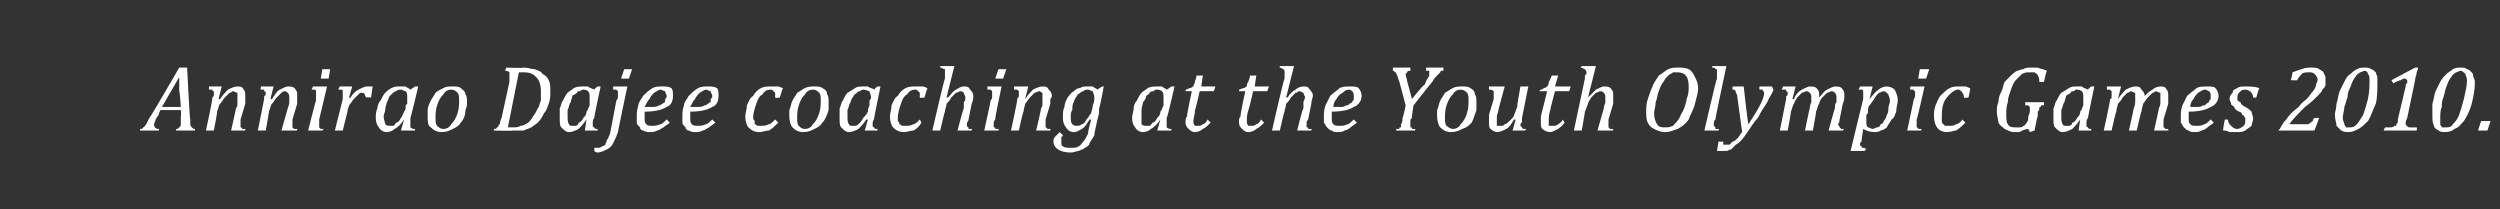 <?xml version="1.0" standalone="no"?><!DOCTYPE svg PUBLIC "-//W3C//DTD SVG 1.1//EN" "http://www.w3.org/Graphics/SVG/1.1/DTD/svg11.dtd"><svg xmlns="http://www.w3.org/2000/svg" version="1.1" width="159px" height="13.3px" viewBox="0 -1 159 13.3" style="top:-1px"><rect x="0" y="-1" width="159" height="13.3" fill="#333333" stroke="none"/><desc>Annirao Dajee coaching at the Youth Olympic Games 2010.</desc><defs/><g id="Polygon111318"><path d="m11.2 7.3v-.1c.1 0 .1 0 .2-.1s.1-.1.1-.2v-.5c.03-.01 0-.4 0-.4h-1.3s-.14.3-.1.3c-.1.1-.2.3-.2.3c0 .1-.1.2-.1.3c0 .2.1.3.3.3c.03 0 0 .1 0 .1H8.9s.03-.1 0-.1c.1 0 .2 0 .2-.1c.1 0 .1-.1.2-.2l.2-.4c.03.04 1.9-3.2 1.9-3.2h.5s.16 3.26.2 3.3v.3c0 .1.1.2.1.2c.1.1.1.1.2.1v.1h-1.2zm-.9-1.5h1.2s-.06-.98-.1-1v-.9c.02.02 0 0 0 0l-1.1 1.9zm5.3 1.5h-.9s.33-1.45.3-1.4c.1-.1.1-.2.1-.4v-.6c-.1 0-.2-.1-.3-.1c0 0-.1.1-.2.1l-.3.3c-.1.1-.2.3-.3.4c-.1.1-.1.3-.2.5c.05-.03-.2 1.2-.2 1.2h-.5s.42-1.96.4-2s0-.1.1-.2v-.3c-.1 0-.1-.1-.1-.1h-.2c-.03 0 0-.2 0-.2h.8l-.2.8h.1c.2-.3.4-.5.5-.6c.2-.1.4-.2.6-.2c.2 0 .3 0 .4.2c.1.1.1.2.1.4v.5l-.3 1v.5s.1 0 .1.1h.2v.1zm3.3 0h-1l.4-1.4c0-.1.1-.2.1-.4v-.3c0-.1 0-.2-.1-.3c0 0-.1-.1-.2-.1c-.1 0-.2.1-.2.1l-.3.3c-.1.1-.2.3-.3.4c-.1.1-.1.3-.2.5c.03-.03-.2 1.2-.2 1.2h-.5l.4-2v-.2c.1 0 .1-.1.1-.2c0 0 0-.1-.1-.1v-.1h-.2c-.05 0 0-.2 0-.2h.8l-.2.8h.1c.2-.3.3-.5.5-.6c.2-.1.4-.2.5-.2c.2 0 .4 0 .5.2c.1.1.1.2.1.4v.5l-.3 1v.5l.1.1h.2v.1zM21 3.4l-.1.6h-.5l.1-.6h.5zm-.7 3.2v.5l.1.1h.2c-.03 0-.1.1-.1.1h-.9s.48-1.93.5-1.9v-.6s0-.1-.1-.1h-.2c.04 0 .1-.2.1-.2h.9l-.5 2.1zm1.9-2.1h.2l-.2.7s.05.05.1 0c.1-.2.3-.4.5-.5c.2-.1.4-.2.5-.2h.4l-.1.7s-.34-.02-.3 0c-.1-.1-.1-.2-.1-.2c-.1-.1-.1-.1-.2-.1s-.1 0-.2.1l-.3.3c-.1.1-.2.3-.3.4c0 .1-.1.2-.1.4l-.3 1.2h-.5l.5-2v-.5s0-.1-.1-.1h-.2c.03 0 .1-.2.1-.2h.6zm3.9.2l.3-.2h.2s-.48 2.03-.5 2v.6c.1.1.2.1.3.1c-.02 0 0 .1 0 .1h-.9l.2-.7s-.04 0 0 0c-.2.3-.4.5-.6.6c-.1.1-.3.2-.5.2c-.2 0-.4-.1-.5-.3c-.1-.1-.2-.3-.2-.6c0-.2 0-.4.1-.6c0-.2.1-.4.2-.5c.1-.2.2-.4.3-.5c.1-.1.2-.2.4-.3c.2-.1.3-.1.5-.1h.4c.1.1.2.1.3.2zm-.2.9v-.4c0-.2 0-.3-.1-.4c-.1 0-.2-.1-.3-.1c-.1 0-.2 0-.3.1c0 0-.1 0-.2.1l-.2.2c-.1.1-.1.3-.2.4c0 .1-.1.3-.1.5c0 .1-.1.3-.1.4c0 .2.1.4.1.5c.1.1.2.1.3.1h.2c.1 0 .1-.1.2-.2c.1 0 .2-.1.3-.3c.1-.1.1-.2.2-.4c.1-.1.1-.2.1-.4l.1-.1zm2.2 1.8c-.3 0-.5-.1-.7-.3c-.2-.1-.2-.4-.2-.7v-.4c0-.2.1-.4.2-.6c.1-.2.2-.3.3-.5c.1-.1.3-.2.5-.3c.2-.1.3-.1.6-.1c.2 0 .4 0 .5.1c.1.1.3.2.3.4c.1.1.1.3.1.5c0 .2 0 .3-.1.5c0 .3-.1.6-.3.8c-.1.2-.3.3-.5.4c-.2.1-.4.2-.7.2zm-.4-.9c0 .2 0 .4.1.5c.1.1.2.2.4.2c.2 0 .4-.1.5-.3c.2-.2.3-.4.4-.7c.1-.3.1-.6.1-.8c0-.2 0-.4-.1-.5c-.1-.1-.2-.2-.4-.2c-.2 0-.4.1-.5.3c-.2.2-.3.4-.4.7c-.1.3-.1.6-.1.8zm5.6-3.2c.3 0 .5.1.7.1c.2.1.4.1.5.3c.2.1.3.2.4.4c.1.2.1.4.1.7c0 .3 0 .5-.1.8c-.1.2-.1.4-.3.6c-.1.2-.2.4-.4.6c-.1.1-.3.2-.4.3c-.2.1-.3.1-.5.2h-.7c.03.04-1.2 0-1.2 0c0 0 .04-.1 0-.1c.1 0 .2 0 .2-.1c0 0 .1 0 .1-.1c0 0 0-.1.1-.1c0-.1 0-.2.1-.4l.5-2.3v-.6c-.1-.1-.2-.1-.3-.1c.04-.01.1-.2.1-.2c0 0 1.08.04 1.1 0zm-1 3.8h.3c.2 0 .4 0 .5-.1c.2 0 .3-.1.5-.2c.1-.1.2-.2.3-.4c.1-.1.2-.3.3-.5c.1-.1.1-.3.2-.5v-.6c0-.4-.1-.7-.3-.9c-.2-.2-.4-.3-.8-.3h-.3l-.7 3.5zm5.5-2.4c-.05-.01.2-.2.2-.2h.2s-.44 2.03-.4 2c-.1.1-.1.2-.1.3v.2s0 .1.1.1c0 .1.1.1.2.1c.02 0 0 .1 0 .1h-.8l.1-.7c-.2.3-.4.5-.5.6c-.2.1-.4.2-.6.2c-.2 0-.3-.1-.5-.3c-.1-.1-.1-.3-.1-.6v-.6c.1-.2.1-.4.2-.5c.1-.2.2-.4.3-.5c.1-.1.3-.2.4-.3c.2-.1.4-.1.6-.1h.3c.1.1.2.1.4.2zm-.3.9v-.4c0-.2 0-.3-.1-.4c0 0-.1-.1-.3-.1c-.1 0-.1 0-.2.1c-.1 0-.2 0-.2.1c-.1.1-.2.1-.3.2c0 .1-.1.3-.1.4c-.1.1-.1.3-.2.5v.4c0 .2 0 .4.1.5c0 .1.1.1.2.1h.2c.1 0 .2-.1.2-.2c.1 0 .2-.1.3-.3c.1-.1.2-.2.2-.4c.1-.1.1-.2.2-.4v-.1zm2.7-2.2L40 4h-.5l.2-.6h.5zm-.9 4c-.1.3-.2.5-.3.7c-.1.2-.2.3-.4.4c-.2.1-.4.2-.6.2c-.1 0-.2-.1-.2-.1v-.2h.2c.1 0 .2 0 .3-.1c0 0 .1 0 .2-.1c0-.1.1-.2.1-.3c.1-.1.1-.2.2-.4l.4-2.1c.1-.1.1-.2.1-.3v-.3l-.1-.1h-.2v-.2h.9s-.61 2.89-.6 2.9zm3.3-.6c-.1.1-.3.2-.4.3c-.2.1-.3.2-.4.2c-.2.1-.3.1-.5.1c-.1 0-.2 0-.4-.1c-.1 0-.2-.1-.2-.2c-.1-.1-.2-.2-.2-.3v-.4c0-.2 0-.4.1-.7c0-.2.2-.4.3-.6c.2-.2.3-.3.6-.5c.2-.1.4-.1.6-.1c.3 0 .4 0 .6.1c.1.1.1.3.1.5c0 .3-.1.6-.4.7c-.3.2-.8.3-1.4.3v.4c0 .2 0 .3.1.4c.1.1.2.1.4.1c.1 0 .3 0 .5-.1c.1 0 .3-.2.4-.3l.2.2zm-1.6-1h.5c.1 0 .3 0 .4-.1c.1 0 .1 0 .2-.1c.1 0 .1-.1.2-.1v-.2c.1-.1.1-.1.1-.2c0-.1-.1-.2-.1-.3c-.1 0-.2-.1-.3-.1c-.1 0-.2.1-.4.2c-.1.1-.2.2-.3.4c-.1.1-.2.3-.3.5zm4.5 1c-.1.1-.3.2-.4.3c-.2.1-.3.2-.4.2c-.2.1-.3.1-.5.1c-.1 0-.2 0-.4-.1c-.1 0-.2-.1-.2-.2c-.1-.1-.2-.2-.2-.3v-.4c0-.2 0-.4.1-.7c0-.2.2-.4.3-.6c.2-.2.3-.3.6-.5c.2-.1.4-.1.6-.1c.3 0 .4 0 .6.1c.1.1.1.3.1.5c0 .3-.1.6-.4.7c-.3.2-.8.3-1.4.3v.4c0 .2 0 .3.1.4c.1.1.2.1.4.1c.1 0 .3 0 .5-.1c.1 0 .3-.2.4-.3l.2.2zm-1.6-1h.5c.1 0 .3 0 .4-.1c.1 0 .1 0 .2-.1c.1 0 .1-.1.2-.1v-.2c.1-.1.1-.1.1-.2c0-.1-.1-.2-.1-.3c-.1 0-.2-.1-.3-.1c-.1 0-.2.1-.4.2c-.1.1-.2.2-.3.4c-.1.1-.2.3-.3.5zm5.4-.6v-.3l-.1-.1c-.1-.1-.1-.1-.2-.1c-.2 0-.4.1-.5.3c-.2.1-.3.3-.4.6c-.1.3-.2.6-.2.9c0 0 0 .1.1.2v.2c.1 0 .1.1.2.1h.2c.2 0 .3 0 .5-.1c.1 0 .2-.1.4-.3l.2.2c-.2.2-.4.4-.6.5c-.2 0-.4.1-.6.1c-.3 0-.5-.1-.7-.3c-.1-.1-.2-.4-.2-.7c0-.2.1-.4.1-.7c.1-.2.2-.5.4-.6c.1-.2.3-.4.5-.5c.2-.1.4-.1.7-.1h.4c.1 0 .2.1.3.1c-.02-.02-.2.6-.2.6c0 0-.27.05-.3 0zm1.8 2.2c-.3 0-.5-.1-.7-.3c-.1-.1-.2-.4-.2-.7v-.4c.1-.2.1-.4.2-.6c.1-.2.2-.3.3-.5c.2-.1.3-.2.5-.3c.2-.1.4-.1.6-.1c.2 0 .4 0 .5.1c.2.1.3.2.3.4c.1.1.1.3.1.5v.5c-.1.3-.2.6-.4.8c-.1.2-.3.3-.5.4c-.2.1-.4.2-.7.2zm-.4-.9c0 .2 0 .4.1.5c.1.1.2.2.4.2c.2 0 .4-.1.5-.3c.2-.2.3-.4.4-.7c.1-.3.1-.6.1-.8c0-.2 0-.4-.1-.5c-.1-.1-.2-.2-.4-.2c-.2 0-.4.1-.5.3c-.2.2-.3.4-.4.7c-.1.3-.1.6-.1.8zm4.9-1.8c-.03-.01.2-.2.2-.2h.2s-.42 2.03-.4 2c0 .1-.1.2-.1.3v.2s0 .1.1.1c0 .1.1.1.2.1c.03 0 0 .1 0 .1h-.8l.2-.7h-.1c-.2.3-.4.5-.5.6c-.2.1-.4.2-.6.2c-.2 0-.3-.1-.5-.3c-.1-.1-.1-.3-.1-.6v-.6c.1-.2.1-.4.2-.5c.1-.2.2-.4.3-.5c.2-.1.3-.2.5-.3c.1-.1.3-.1.5-.1h.3c.1.1.3.1.4.2zm-.3.9v-.2c.1-.1.1-.2.1-.2c0-.2-.1-.3-.1-.4c-.1 0-.2-.1-.4-.1c0 0-.1 0-.2.1c-.1 0-.1 0-.2.1c-.1.1-.2.1-.2.2c-.1.1-.2.3-.2.4c-.1.1-.1.3-.2.5v.4c0 .2 0 .4.1.5c0 .1.1.1.3.1h.1c.1 0 .2-.1.3-.2c0 0 .1-.1.2-.3c.1-.1.2-.2.3-.4c0-.1 0-.2.1-.4v-.1zm3.2-.4v-.3l-.1-.1c-.1-.1-.1-.1-.2-.1c-.2 0-.4.1-.5.3c-.2.1-.3.3-.4.6c-.1.3-.2.6-.2.9v.2c.1.1.1.1.1.2c.1 0 .1.1.2.1h.2c.2 0 .3 0 .5-.1c.1 0 .2-.1.4-.3l.1.2c-.1.2-.3.4-.5.5c-.2 0-.4.1-.6.1c-.3 0-.5-.1-.7-.3c-.1-.1-.2-.4-.2-.7c0-.2.1-.4.1-.7c.1-.2.2-.5.4-.6c.1-.2.3-.4.5-.5c.2-.1.4-.1.7-.1h.4c.1 0 .2.1.3.1c-.03-.02-.2.6-.2.6c0 0-.28.05-.3 0zm3.3 2.1h-.9s.37-1.45.4-1.4v-.4c.1-.1.1-.2.1-.3c0-.1-.1-.2-.1-.3c0 0-.1-.1-.2-.1c-.1 0-.2.1-.3.1l-.3.3c-.1.2-.2.3-.3.4c0 .2-.1.3-.1.5c-.02-.03-.3 1.2-.3 1.2h-.5s.76-3.31.8-3.3v-.6c-.1 0-.2-.1-.3-.1v-.1h.9l-.5 2h.1c.2-.2.3-.4.5-.5c.2-.1.3-.2.5-.2c.2 0 .3 0 .4.2c.1.1.2.2.2.4c0 .1 0 .3-.1.5l-.2 1c0 .1-.1.2-.1.2v.1c0 .1 0 .2.1.2v.1h.2c.04 0 0 .1 0 .1zM64 3.4l-.2.6h-.5l.2-.6h.5zm-.7 3.2c-.1.1-.1.2-.1.2v.3c.1 0 .1 0 .1.1h.2c.03 0 0 .1 0 .1h-.9s.43-1.93.4-1.9c.1-.1.1-.2.1-.3v-.3l-.1-.1h-.2v-.2h.9s-.45 2.11-.4 2.1zm3.5.7h-.9s.35-1.45.3-1.4c.1-.1.1-.2.1-.4v-.6c-.1 0-.1-.1-.2-.1c-.1 0-.2.1-.3.1l-.3.3c-.1.1-.2.3-.3.4c0 .1-.1.3-.1.5c-.04-.03-.3 1.2-.3 1.2h-.5s.43-1.96.4-2s.1-.1.1-.2v-.3l-.1-.1h-.2c-.02 0 0-.2 0-.2h.9l-.2.8s-.01-.01 0 0c.2-.3.4-.5.5-.6c.2-.1.4-.2.6-.2c.2 0 .3 0 .4.2c.1.1.2.2.2.4c0 .1-.1.2-.1.2v.3l-.3 1v.5s.1 0 .1.1h.2c.02 0 0 .1 0 .1zm.8.3s0 .1-.1.1v.3c0 .1 0 .3.1.3c.1.1.3.1.5.1c.2 0 .4 0 .5-.1c.1 0 .2-.2.3-.3c.1-.1.2-.3.3-.5c0-.2.1-.5.2-.9h-.1c-.2.3-.3.5-.5.6c-.2.1-.3.2-.5.2c-.2 0-.4-.1-.5-.3c-.1-.1-.2-.3-.2-.6c0-.3 0-.5.1-.7c0-.2.1-.4.2-.6c.1-.1.2-.3.4-.4c.1-.1.2-.2.4-.2c.1-.1.3-.1.4-.1h.4c.1.1.2.1.3.2c-.01-.01.3-.2.3-.2h.1s-.26 1.41-.3 1.4v.3l-.1.4c-.1.5-.2.8-.2 1c-.1.2-.2.3-.3.5c0 .1-.1.2-.3.3c-.1.1-.2.1-.4.2c-.1 0-.3.1-.5.1c-.7 0-1.1-.3-1.1-.7c0-.1 0-.2.1-.3l.3-.3l.2.2zm.9-.6c.1 0 .2 0 .3-.1c.1 0 .2-.1.3-.3c.1-.1.2-.3.3-.4c0-.1.1-.3.1-.5c.1-.2.1-.4.1-.5c0-.2-.1-.3-.1-.4c-.1 0-.2-.1-.3-.1c-.1 0-.2 0-.3.1c0 0-.1 0-.2.1c-.1.1-.2.1-.2.2c-.1.1-.2.3-.2.4c-.1.1-.1.3-.1.5c-.1.1-.1.3-.1.4c0 .2 0 .4.1.5c.1.1.2.1.3.1zm5.7-2.3c.04-.01.3-.2.3-.2h.2s-.46 2.03-.5 2v.6c.1.1.2.1.3.1v.1h-.9l.2-.7s-.02 0 0 0c-.2.3-.4.5-.6.6c-.1.1-.3.2-.5.2c-.2 0-.4-.1-.5-.3c-.1-.1-.2-.3-.2-.6c0-.2.1-.4.1-.6c0-.2.1-.4.2-.5c.1-.2.2-.4.3-.5c.1-.1.3-.2.4-.3c.2-.1.4-.1.6-.1h.3c.1.1.2.1.3.2zm-.2.9v-.4c0-.2 0-.3-.1-.4c0 0-.1-.1-.3-.1c-.1 0-.2 0-.2.1c-.1 0-.2 0-.3.1c0 .1-.1.1-.2.2c0 .1-.1.3-.2.4c0 .1-.1.3-.1.5v.9c.1.1.2.1.3.1h.2c.1 0 .1-.1.2-.2c.1 0 .2-.1.3-.3c.1-.1.2-.2.2-.4c.1-.1.1-.2.2-.4v-.1zm3 1.2c-.2.2-.3.3-.5.4c-.1.1-.3.2-.5.2c-.2 0-.3-.1-.4-.2c-.1-.1-.2-.2-.2-.4c0-.2 0-.3.1-.4c-.04-.04.3-1.6.3-1.6h-.4s.02-.11 0-.1c.1 0 .2-.1.3-.1c.1 0 .1-.1.2-.1c0-.1.1-.2.1-.3c0-.1.1-.2.1-.4c.04.02.4 0 .4 0l-.1.7h.9l-.1.3h-.9S76.04 5.97 76 6c0 .3-.1.5-.1.7c0 .1 0 .2.1.3h.2c.1 0 .2 0 .3-.1c.1 0 .2-.1.3-.3l.2.2zm3.4 0c-.2.2-.3.3-.5.4c-.1.1-.3.2-.5.2c-.2 0-.3-.1-.4-.2c-.1-.1-.2-.2-.2-.4c0-.2 0-.3.1-.4c-.04-.04.3-1.6.3-1.6h-.4s.02-.11 0-.1c.1 0 .2-.1.3-.1c.1 0 .1-.1.2-.1c0-.1 0-.2.1-.3c0-.1.1-.2.1-.4c.03.02.4 0 .4 0l-.1.7h.9l-.1.3h-.9s-.27 1.17-.3 1.2c-.1.3-.1.5-.1.7c0 .1 0 .2.1.3h.2c.1 0 .2 0 .3-.1c.1 0 .2-.1.3-.3l.2.2zm3 .5h-.9s.35-1.45.4-1.4v-.4c0-.1.1-.2.1-.3c0-.1-.1-.2-.1-.3c-.1 0-.1-.1-.3-.1c0 0-.1.1-.2.1l-.3.3c-.1.2-.2.3-.3.4c0 .2-.1.3-.1.5c-.03-.03-.3 1.2-.3 1.2h-.5s.75-3.31.8-3.3v-.4c0-.1 0-.2-.1-.2c0 0-.1-.1-.2-.1c-.02.03 0-.1 0-.1h.9l-.5 2h.1c.1-.2.3-.4.5-.5c.1-.1.3-.2.5-.2c.2 0 .3 0 .4.2c.1.1.2.2.2.4c0 .1-.1.3-.1.5l-.2 1c-.1.1-.1.2-.1.2v.3c.1 0 .1 0 .1.1h.2c.03 0 0 .1 0 .1zm2.9-.5c-.1.1-.3.2-.4.3c-.1.1-.3.2-.4.2c-.1.1-.3.1-.4.1c-.2 0-.3 0-.4-.1c-.1 0-.2-.1-.3-.2c-.1-.1-.1-.2-.2-.3v-.4c0-.2 0-.4.1-.7l.3-.6c.2-.2.4-.3.6-.5c.2-.1.4-.1.7-.1c.2 0 .4 0 .5.1c.1.1.2.3.2.5c0 .3-.2.6-.5.7c-.3.2-.8.3-1.4.3v.4c0 .2 0 .3.1.4c.1.1.2.1.4.1c.2 0 .3 0 .5-.1c.1 0 .3-.2.4-.3l.2.2zm-1.5-1h.4c.2 0 .3 0 .4-.1c.1 0 .2 0 .2-.1c.1 0 .2-.1.2-.1c0-.1.1-.1.1-.2v-.2c0-.1 0-.2-.1-.3c0 0-.1-.1-.2-.1c-.2 0-.3.1-.4.2c-.2.1-.3.2-.4.4c-.1.1-.2.3-.2.5zm4.9-2.5v.2c-.1 0-.2 0-.2.1l-.1.1c0 .2.1.3.1.5c.02.01.3 1.1.3 1.1c0 0 .75-.95.8-.9c.1-.2.1-.3.2-.4c0-.1.1-.1.1-.2v-.3h-.2v-.2h1.1v.2h-.1c-.1 0-.1.1-.1.1l-.2.2c-.1.1-.2.2-.3.4c-.01-.02-1.2 1.5-1.2 1.5c0 0-.13.79-.1.8c-.1.1-.1.1-.1.2v.4c.1 0 .1 0 .1.1h.2c.02 0 0 .1 0 .1h-1.2v-.1h.2c0-.1 0-.1.1-.1v-.2c.1-.1.1-.3.1-.4c.05-.03.2-.8.2-.8L89 4.2c-.1-.2-.1-.4-.2-.5c0-.1 0-.1-.1-.1c0-.1-.1-.1-.1-.1c-.04-.01 0-.2 0-.2h1.1zm2.6 4.1c-.3 0-.5-.1-.7-.3c-.1-.1-.2-.4-.2-.7v-.4c.1-.2.1-.4.2-.6c.1-.2.2-.3.3-.5c.2-.1.3-.2.5-.3c.2-.1.4-.1.6-.1c.2 0 .4 0 .5.1c.2.1.3.2.3.4c.1.1.1.3.1.5v.5c-.1.3-.2.6-.3.8c-.2.2-.3.3-.6.4c-.2.1-.4.2-.7.2zm-.4-.9c0 .2 0 .4.1.5c.1.1.3.2.4.2c.2 0 .4-.1.5-.3c.2-.2.3-.4.4-.7c.1-.3.1-.6.1-.8c0-.2 0-.4-.1-.5c-.1-.1-.2-.2-.4-.2c-.2 0-.4.1-.5.3c-.2.2-.3.4-.4.7c-.1.3-.1.6-.1.8zm2.8-2h1s-.42 1.53-.4 1.5c0 .1-.1.3-.1.4v.6h.3c.1 0 .1 0 .2-.1c.1 0 .2-.1.4-.3c.1-.1.2-.2.2-.3c.1-.2.1-.3.2-.5c-.04.01.2-1.3.2-1.3h.5l-.4 2v.3c-.1 0-.1.1-.1.2l.1.1c0 .1.1.1.3.1c-.05 0-.1.1-.1.1h-.8l.2-.7h-.1c-.2.3-.3.5-.5.6c-.2.1-.4.2-.6.2c-.1 0-.3-.1-.4-.2c-.1-.1-.1-.2-.1-.4v-.5l.3-1v-.5c-.1-.1-.2-.1-.3-.1v-.2zm4.8 2.3c-.1.2-.3.3-.4.4c-.2.1-.4.2-.5.2c-.2 0-.4-.1-.5-.2c-.1-.1-.1-.2-.1-.4v-.4l.4-1.6h-.5s.07-.11.1-.1c.1 0 .2-.1.2-.1c.1 0 .2-.1.2-.1c.1-.1.1-.2.1-.3c.1-.1.1-.2.2-.4c-.01.02.4 0 .4 0l-.2.7h1l-.1.3h-.9s-.32 1.17-.3 1.2c-.1.3-.1.5-.1.7v.3h.3c.1 0 .2 0 .3-.1c0 0 .2-.1.3-.3l.1.2zm3.1.5h-1l.4-1.4c0-.2.1-.3.1-.4v-.3c0-.1 0-.2-.1-.3c0 0-.1-.1-.2-.1c-.1 0-.2.1-.3.1l-.3.3c-.1.2-.2.3-.2.4c-.1.2-.1.3-.2.5c.02-.03-.2 1.2-.2 1.2h-.5l.7-3.3v-.2l.1-.1v-.1c0-.1-.1-.2-.1-.2c-.1 0-.1-.1-.3-.1c.03.03.1-.1.1-.1h.9l-.5 2s.01 0 0 0l.5-.5c.2-.1.4-.2.5-.2c.2 0 .4 0 .5.2c.1.1.1.2.1.4v.5l-.3 1v.5l.1.1h.2c-.02 0 0 .1 0 .1zm4.2-4c.2 0 .4 0 .6.1c.2.1.3.3.4.5c.1.2.2.4.2.7c0 .3-.1.6-.2 1c-.1.4-.3.7-.4 1c-.2.3-.5.5-.7.6c-.3.1-.5.2-.8.2c-.3 0-.5-.1-.7-.2c-.2-.1-.3-.2-.4-.4c-.1-.2-.1-.4-.1-.7c0-.2 0-.5.1-.8c.1-.3.2-.6.3-.8c.1-.3.3-.5.4-.7c.2-.1.4-.3.6-.4c.2-.1.4-.1.7-.1zm.5 1.9c.1-.2.1-.5.1-.7c0-.6-.2-.9-.7-.9h-.3c-.1.1-.2.1-.3.2c-.1.1-.2.2-.3.4c-.1.1-.2.3-.3.6c-.1.2-.1.5-.2.7c0 .3-.1.5-.1.7c0 .3.1.6.2.7c.1.2.3.2.5.2c.2 0 .3 0 .5-.1c.2-.2.4-.4.5-.7c.2-.3.3-.6.4-1.1zm2.4-2h.1s-.73 3.41-.7 3.4c-.1.1-.1.2-.1.2v.1c0 .1 0 .1.1.2v.1h.2c.04 0 0 .1 0 .1h-.9s.76-3.32.8-3.3v-.6h-.1c0-.1-.1-.1-.2-.1v-.1h.8zm.8 2c0-.2-.1-.3-.1-.3c0-.1 0-.1-.1-.2h-.1c-.05-.01 0-.2 0-.2h.7s.26 2.37.3 2.4c.6-.9 1-1.6 1-2c0-.1-.1-.1-.1-.2h-.2v-.2h.8s.06.19.1.2c-.1.3-.3.5-.4.8c-.2.3-.4.6-.6 1c-.3.3-.5.7-.8 1.1c-.2.3-.4.5-.6.6l-.3.3c-.1 0-.2.1-.3.1h-.6l.1-.6s.26.02.3 0v.2h.4l.2-.2c.1 0 .2-.1.3-.2c.1-.1.2-.3.3-.4l-.3-2.2zm5.2-.1v.1c.2-.2.3-.4.5-.5c.2-.1.4-.2.5-.2c.2 0 .4 0 .5.2c.1.1.1.2.1.4c0 .1 0 .3-.1.5l-.2 1c0 .2-.1.3-.1.3c0 .1.1.1.1.2l.1.1h.2c-.03 0-.1.1-.1.1h-.9s.39-1.45.4-1.4c0-.2 0-.3.1-.4v-.3c0-.1 0-.2-.1-.3c0 0-.1-.1-.2-.1c-.1 0-.2.1-.3.1l-.3.3c-.1.1-.2.3-.2.4c-.1.1-.1.3-.2.5c.03-.04-.2 1.2-.2 1.2h-.5s.29-1.45.3-1.4c0-.2.1-.4.1-.4v-.3c0-.1 0-.2-.1-.3c0 0-.1-.1-.2-.1c-.1 0-.2.1-.3.1l-.3.3c-.1.2-.2.3-.2.4c-.1.1-.1.3-.2.5c.03-.03-.2 1.2-.2 1.2h-.5l.4-2v-.2c.1 0 .1-.1.1-.2c0 0 0-.1-.1-.1v-.1h-.3c.05 0 .1-.2.1-.2h.8l-.2.8h.1c.1-.3.3-.5.5-.6c.2-.1.4-.2.5-.2c.2 0 .4 0 .5.2c.1.1.1.2.1.4zm2.7 2.8c0 .1 0 .1-.1.2v.1c0 .1.1.1.1.1c0 .1 0 .1.1.1s.1 0 .2.1c-.04-.04-.1.1-.1.1h-.9s.78-3.26.8-3.3v-.5s0-.1-.1-.1h-.2c.02 0 .1-.2.1-.2h.8l-.2.8s.02-.01 0 0c.4-.5.7-.8 1.1-.8c.2 0 .4.1.5.2c.1.2.2.4.2.7c0 .2-.1.4-.1.7c-.1.2-.1.4-.3.5c-.1.2-.2.3-.3.5c-.1.1-.3.2-.4.2c-.1.1-.3.1-.4.1c-.3 0-.5-.1-.7-.2l-.1.7zm.3-1.6v.4c0 .2 0 .3.1.4c.1 0 .2.1.3.1c.1 0 .2-.1.3-.1c.1 0 .2-.1.2-.2c.1 0 .2-.1.2-.2c.1-.1.2-.3.2-.4c.1-.1.1-.3.1-.4c0-.2.1-.3.1-.5c0-.2-.1-.3-.1-.4c-.1-.1-.2-.2-.3-.2c-.1 0-.2.1-.3.1c-.1.1-.2.2-.3.4c-.1.1-.2.3-.3.4c-.1.1-.1.3-.1.5l-.1.1zm4-2.9l-.2.6h-.5l.1-.6h.6zm-.8 3.2v.5s.1 0 .1.1h.2v.1h-.9l.4-1.9c0-.1.1-.2.1-.3v-.3c-.1 0-.1-.1-.1-.1h-.2c-.03 0 0-.2 0-.2h.9s-.47 2.11-.5 2.1zm3-1.4c0-.1 0-.2-.1-.3c0 0 0-.1-.1-.1c0-.1-.1-.1-.2-.1c-.1 0-.3.1-.5.3c-.1.1-.3.3-.4.6c-.1.3-.1.6-.1.9v.2c0 .1 0 .1.1.2l.1.1h.3c.1 0 .3 0 .4-.1c.1 0 .3-.1.4-.3l.2.2c-.2.2-.4.4-.6.5c-.1 0-.3.1-.6.1c-.2 0-.5-.1-.6-.3c-.1-.1-.2-.4-.2-.7c0-.2 0-.4.1-.7c.1-.2.2-.5.3-.6c.2-.2.4-.4.6-.5c.2-.1.4-.1.6-.1h.4c.1 0 .2.1.3.1c.03-.02-.1.6-.1.6c0 0-.32.05-.3 0zm4.1 1.2c.1-.2.1-.3.1-.5c0-.1 0-.1-.1-.2h-.2c.02-.02 0-.2 0-.2h1.2v.2h-.2v.1c-.1 0-.1 0-.1.1s0 .1-.1.2v.3c-.04.01-.2.9-.2.9l-.3.1l-.1-.2c-.2 0-.3.1-.4.1c0 0-.1.1-.2.1h-.3c-.2 0-.4-.1-.6-.2c-.1-.1-.3-.2-.4-.4c0-.2-.1-.4-.1-.7c0-.2 0-.4.1-.6c0-.3.1-.5.2-.7c.1-.2.1-.4.2-.6l.4-.4c.1-.1.2-.2.4-.3c.1 0 .2-.1.4-.1c.1-.1.3-.1.4-.1h.5c.2.1.4.1.6.2c-.05-.05-.2.7-.2.7c0 0-.31.04-.3 0c0-.1 0-.3-.1-.4c0-.1-.1-.1-.2-.2h-.3c-.2 0-.3 0-.5.1l-.4.4c-.1.1-.2.3-.3.6c-.1.3-.2.5-.2.8c-.1.3-.1.5-.1.7c0 .3 0 .6.1.7c.1.2.3.2.5.2h.3s.1 0 .2-.1c.1 0 .1-.1.2-.2c0 0 .1-.1.1-.3v-.1zm3.8-1.7c-.04-.01.2-.2.2-.2h.2s-.43 2.03-.4 2c-.1.1-.1.2-.1.3v.2s0 .1.1.1c0 .1.1.1.2.1c.02 0 0 .1 0 .1h-.8l.1-.7c-.2.3-.4.5-.5.6c-.2.1-.4.2-.6.2c-.2 0-.3-.1-.5-.3c-.1-.1-.1-.3-.1-.6v-.6c.1-.2.1-.4.2-.5c.1-.2.2-.4.3-.5c.2-.1.3-.2.5-.3c.1-.1.3-.1.5-.1h.3c.1.1.2.1.4.2zm-.3.9v-.4c0-.2 0-.3-.1-.4c0 0-.1-.1-.3-.1c-.1 0-.1 0-.2.1c-.1 0-.2 0-.2.1c-.1.1-.2.1-.3.2c0 .1-.1.3-.1.4c-.1.1-.1.3-.2.5v.4c0 .2 0 .4.1.5c0 .1.1.1.2.1h.2c.1 0 .2-.1.2-.2c.1 0 .2-.1.3-.3c.1-.1.2-.2.2-.4c.1-.1.1-.2.2-.4v-.1zm3.9-.5v.1h-.1c.2-.2.4-.4.6-.5c.1-.1.3-.2.5-.2c.2 0 .3 0 .4.2c.1.1.1.2.1.4v.5l-.3 1v.5s.1 0 .1.1h.2v.1h-.9s.33-1.45.3-1.4c.1-.2.1-.3.1-.4v-.6c-.1 0-.2-.1-.3-.1c0 0-.1.1-.2.1l-.3.3c-.1.1-.2.3-.3.4c0 .1-.1.3-.1.5c-.03-.04-.3 1.2-.3 1.2h-.5s.33-1.45.3-1.4c.1-.2.1-.4.1-.4v-.6c-.1 0-.2-.1-.3-.1c0 0-.1.1-.2.1l-.3.3c-.1.2-.2.3-.3.4c0 .1-.1.3-.1.5c-.03-.03-.3 1.2-.3 1.2h-.5s.44-1.96.4-2c.1 0 .1-.1.1-.2v-.3l-.1-.1h-.2v-.2h.9l-.2.8s0-.01 0 0c.2-.3.4-.5.5-.6c.2-.1.4-.2.6-.2c.2 0 .3 0 .4.2c.1.1.2.2.2.4zm4.4 1.7c-.1.1-.3.2-.4.3c-.1.1-.3.2-.4.2c-.1.1-.3.1-.4.1c-.2 0-.3 0-.4-.1c-.1 0-.2-.1-.3-.2c-.1-.1-.1-.2-.2-.3v-.4c0-.2 0-.4.1-.7l.3-.6c.2-.2.4-.3.6-.5c.2-.1.4-.1.7-.1c.2 0 .4 0 .5.1c.1.1.2.3.2.5c0 .3-.2.6-.5.7c-.3.2-.8.3-1.4.3v.4c0 .2 0 .3.1.4c.1.1.2.1.4.1c.2 0 .3 0 .5-.1c.1 0 .3-.2.4-.3l.2.2zm-1.5-1h.4c.2 0 .3 0 .4-.1c.1 0 .2 0 .2-.1c.1 0 .1-.1.2-.1c0-.1 0-.1.1-.2v-.2c0-.1 0-.2-.1-.3c-.1 0-.1-.1-.3-.1c-.1 0-.2.1-.4.2c-.1.1-.2.2-.3.4c-.1.1-.2.3-.2.5zm4-.6c0-.2-.1-.3-.2-.4c0 0-.2-.1-.3-.1c-.1 0-.2 0-.3.1l-.1.1c-.1.1-.1.2-.1.3v.2c.1 0 .1.1.2.1c0 .1.1.2.3.3c.2.1.3.2.4.3c0 .1.1.3.1.4c0 .2-.1.4-.1.5c-.1.1-.3.2-.4.3c-.2.1-.3.1-.5.1h-.5c-.2-.1-.3-.1-.4-.1c-.04-.05.1-.7.1-.7c0 0 .22.02.2 0c0 .2.1.3.2.4c.1.1.2.2.4.2c.1 0 .3-.1.4-.2c.1-.1.1-.2.1-.3v-.2c-.1-.1-.1-.2-.2-.2c0-.1-.1-.2-.2-.2c-.2-.1-.3-.2-.3-.3c-.1-.1-.2-.1-.2-.2c0-.1-.1-.2-.1-.3c0-.2.1-.3.2-.4c0-.2.1-.2.3-.3c.1-.1.3-.1.5-.1c.3 0 .6 0 .9.1c-.04.02-.2.6-.2.6c0 0-.21.02-.2 0zm3.4 1.7h.1c.1 0 .1-.1.1-.1h.1c0-.1.1-.1.1-.1c0-.1 0-.1.1-.2h.3l-.3.8h-2.3s.07-.1.1-.1c.1-.2.2-.4.4-.6c.2-.3.4-.5.8-.8c.2-.3.4-.4.5-.5c.2-.2.3-.4.4-.5c.1-.1.2-.3.2-.4c0-.1.1-.2.1-.3c0-.2-.1-.3-.2-.4c-.1-.1-.2-.1-.4-.1c-.1 0-.3 0-.4.1c-.1.1-.2.2-.3.4c-.01.02-.4 0-.4 0c0 0 .13-.55.1-.5c.3-.1.5-.2.6-.2c.2-.1.4-.1.6-.1c.2 0 .4 0 .5.1c.1.1.3.1.3.3c.1.1.1.2.1.3v.4c0 .1-.1.2-.2.3c0 .1-.2.3-.3.4c-.2.2-.4.4-.8.7c-.5.5-.8.8-1 1.1h1.1zm3.3.3c-.2.1-.4.2-.6.2c-.2 0-.3 0-.5-.1l-.3-.3c0-.2-.1-.4-.1-.7c0-.2.1-.4.1-.7c.1-.3.1-.5.2-.8l.3-.6c.1-.2.2-.4.4-.5c.1-.1.2-.2.4-.3c.2-.1.3-.1.5-.1c.1 0 .3 0 .4.1c.1 0 .2.1.3.2c0 .1.1.2.1.3v.4c0 .4 0 .9-.1 1.3c-.2.4-.3.8-.5 1.1c-.2.2-.4.4-.6.5zm-.9-1.4c0 .2-.1.5-.1.7c0 .2.1.3.1.4c0 .1.1.1.1.2h.2c.2 0 .3 0 .5-.2c.1-.1.2-.3.4-.6c.1-.3.2-.6.3-1c.1-.5.1-.8.1-1.2c0-.2 0-.3-.1-.4c0-.1-.1-.2-.2-.2c-.1 0-.2.1-.3.1c-.1.1-.2.1-.3.3c-.1.1-.2.3-.3.6c-.1.2-.2.4-.2.7c-.1.2-.1.4-.2.6zm4 .7c-.1.2-.1.3-.1.3c0 .1 0 .2.1.2c0 .1.1.1.2.1h.4c.03.03 0 .2 0 .2h-2.1s.06-.17.1-.2h.3c.1 0 .2 0 .3-.1h.1c0-.1 0-.1.1-.2v-.2l.5-2.1c0-.1 0-.2.1-.2v-.2L153 4h-.1s-.1 0-.2.1c-.1 0-.3.1-.5.2c.02.01-.1-.2-.1-.2l1.5-.8h.2s-.09.34-.1.3c0 .2-.1.3-.1.5l-.5 2.4zm3 .7c-.1.1-.3.2-.6.2c-.1 0-.3 0-.4-.1c-.2-.1-.3-.2-.3-.3c-.1-.2-.1-.4-.1-.7v-.7c.1-.3.1-.5.2-.8l.3-.6c.1-.2.3-.4.4-.5c.1-.1.3-.2.4-.3c.2-.1.3-.1.5-.1c.2 0 .3 0 .4.1c.1 0 .2.1.3.2c.1.1.1.2.1.3c.1.1.1.3.1.4c0 .4-.1.9-.2 1.3c-.1.4-.3.8-.5 1.1c-.2.2-.3.4-.6.5zm-.8-1.4c-.1.2-.1.5-.1.7v.4c0 .1.1.1.1.2h.3c.1 0 .3 0 .4-.2c.1-.1.3-.3.4-.6c.1-.3.2-.6.3-1c.1-.5.2-.8.2-1.2c0-.2-.1-.3-.1-.4c-.1-.1-.2-.2-.3-.2c-.1 0-.2.1-.3.1c-.1.1-.2.1-.3.3c-.1.1-.2.3-.3.6c-.1.2-.1.4-.2.7c-.1.2-.1.4-.1.6zm3.1.9l-.2.6h-.6l.2-.6h.6z" stroke="none" fill="#fff"/></g></svg>